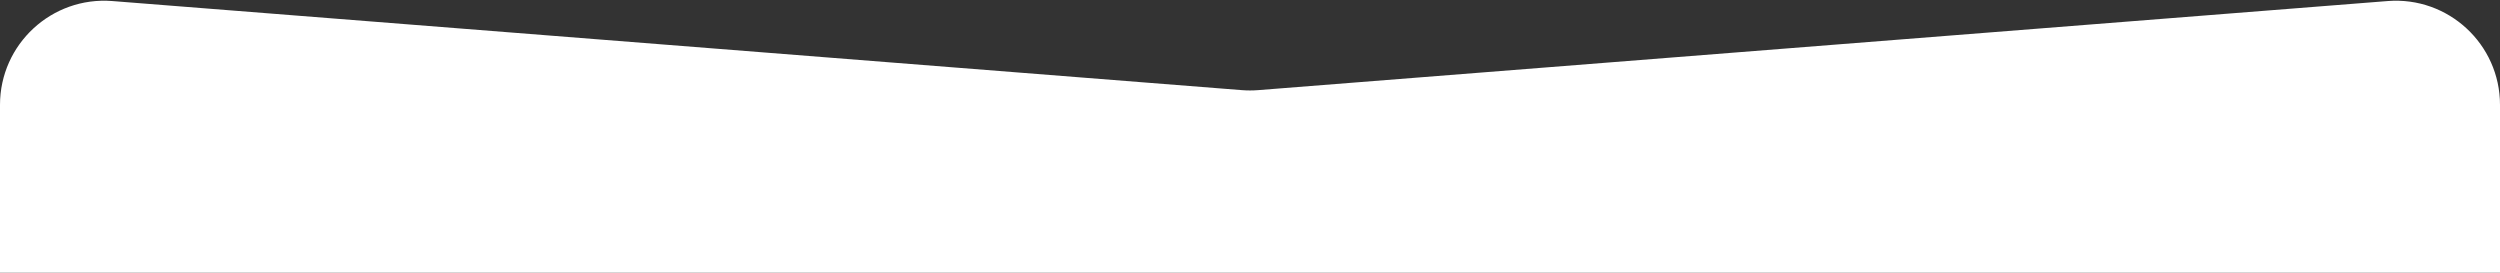 <?xml version="1.0" encoding="UTF-8"?> <svg xmlns="http://www.w3.org/2000/svg" width="1920" height="210" viewBox="0 0 1920 210" fill="none"><rect x="0" y="0" width="1920" height="210" fill="#333333" stroke="none"/> <path d="M0 80.558C0 33.896 39.772 -2.863 86.29 0.806L953.71 69.221C957.897 69.551 962.103 69.551 966.29 69.221L1833.71 0.806C1880.23 -2.863 1920 33.896 1920 80.558V209.5H0V80.558Z" fill="white"></path> </svg> 